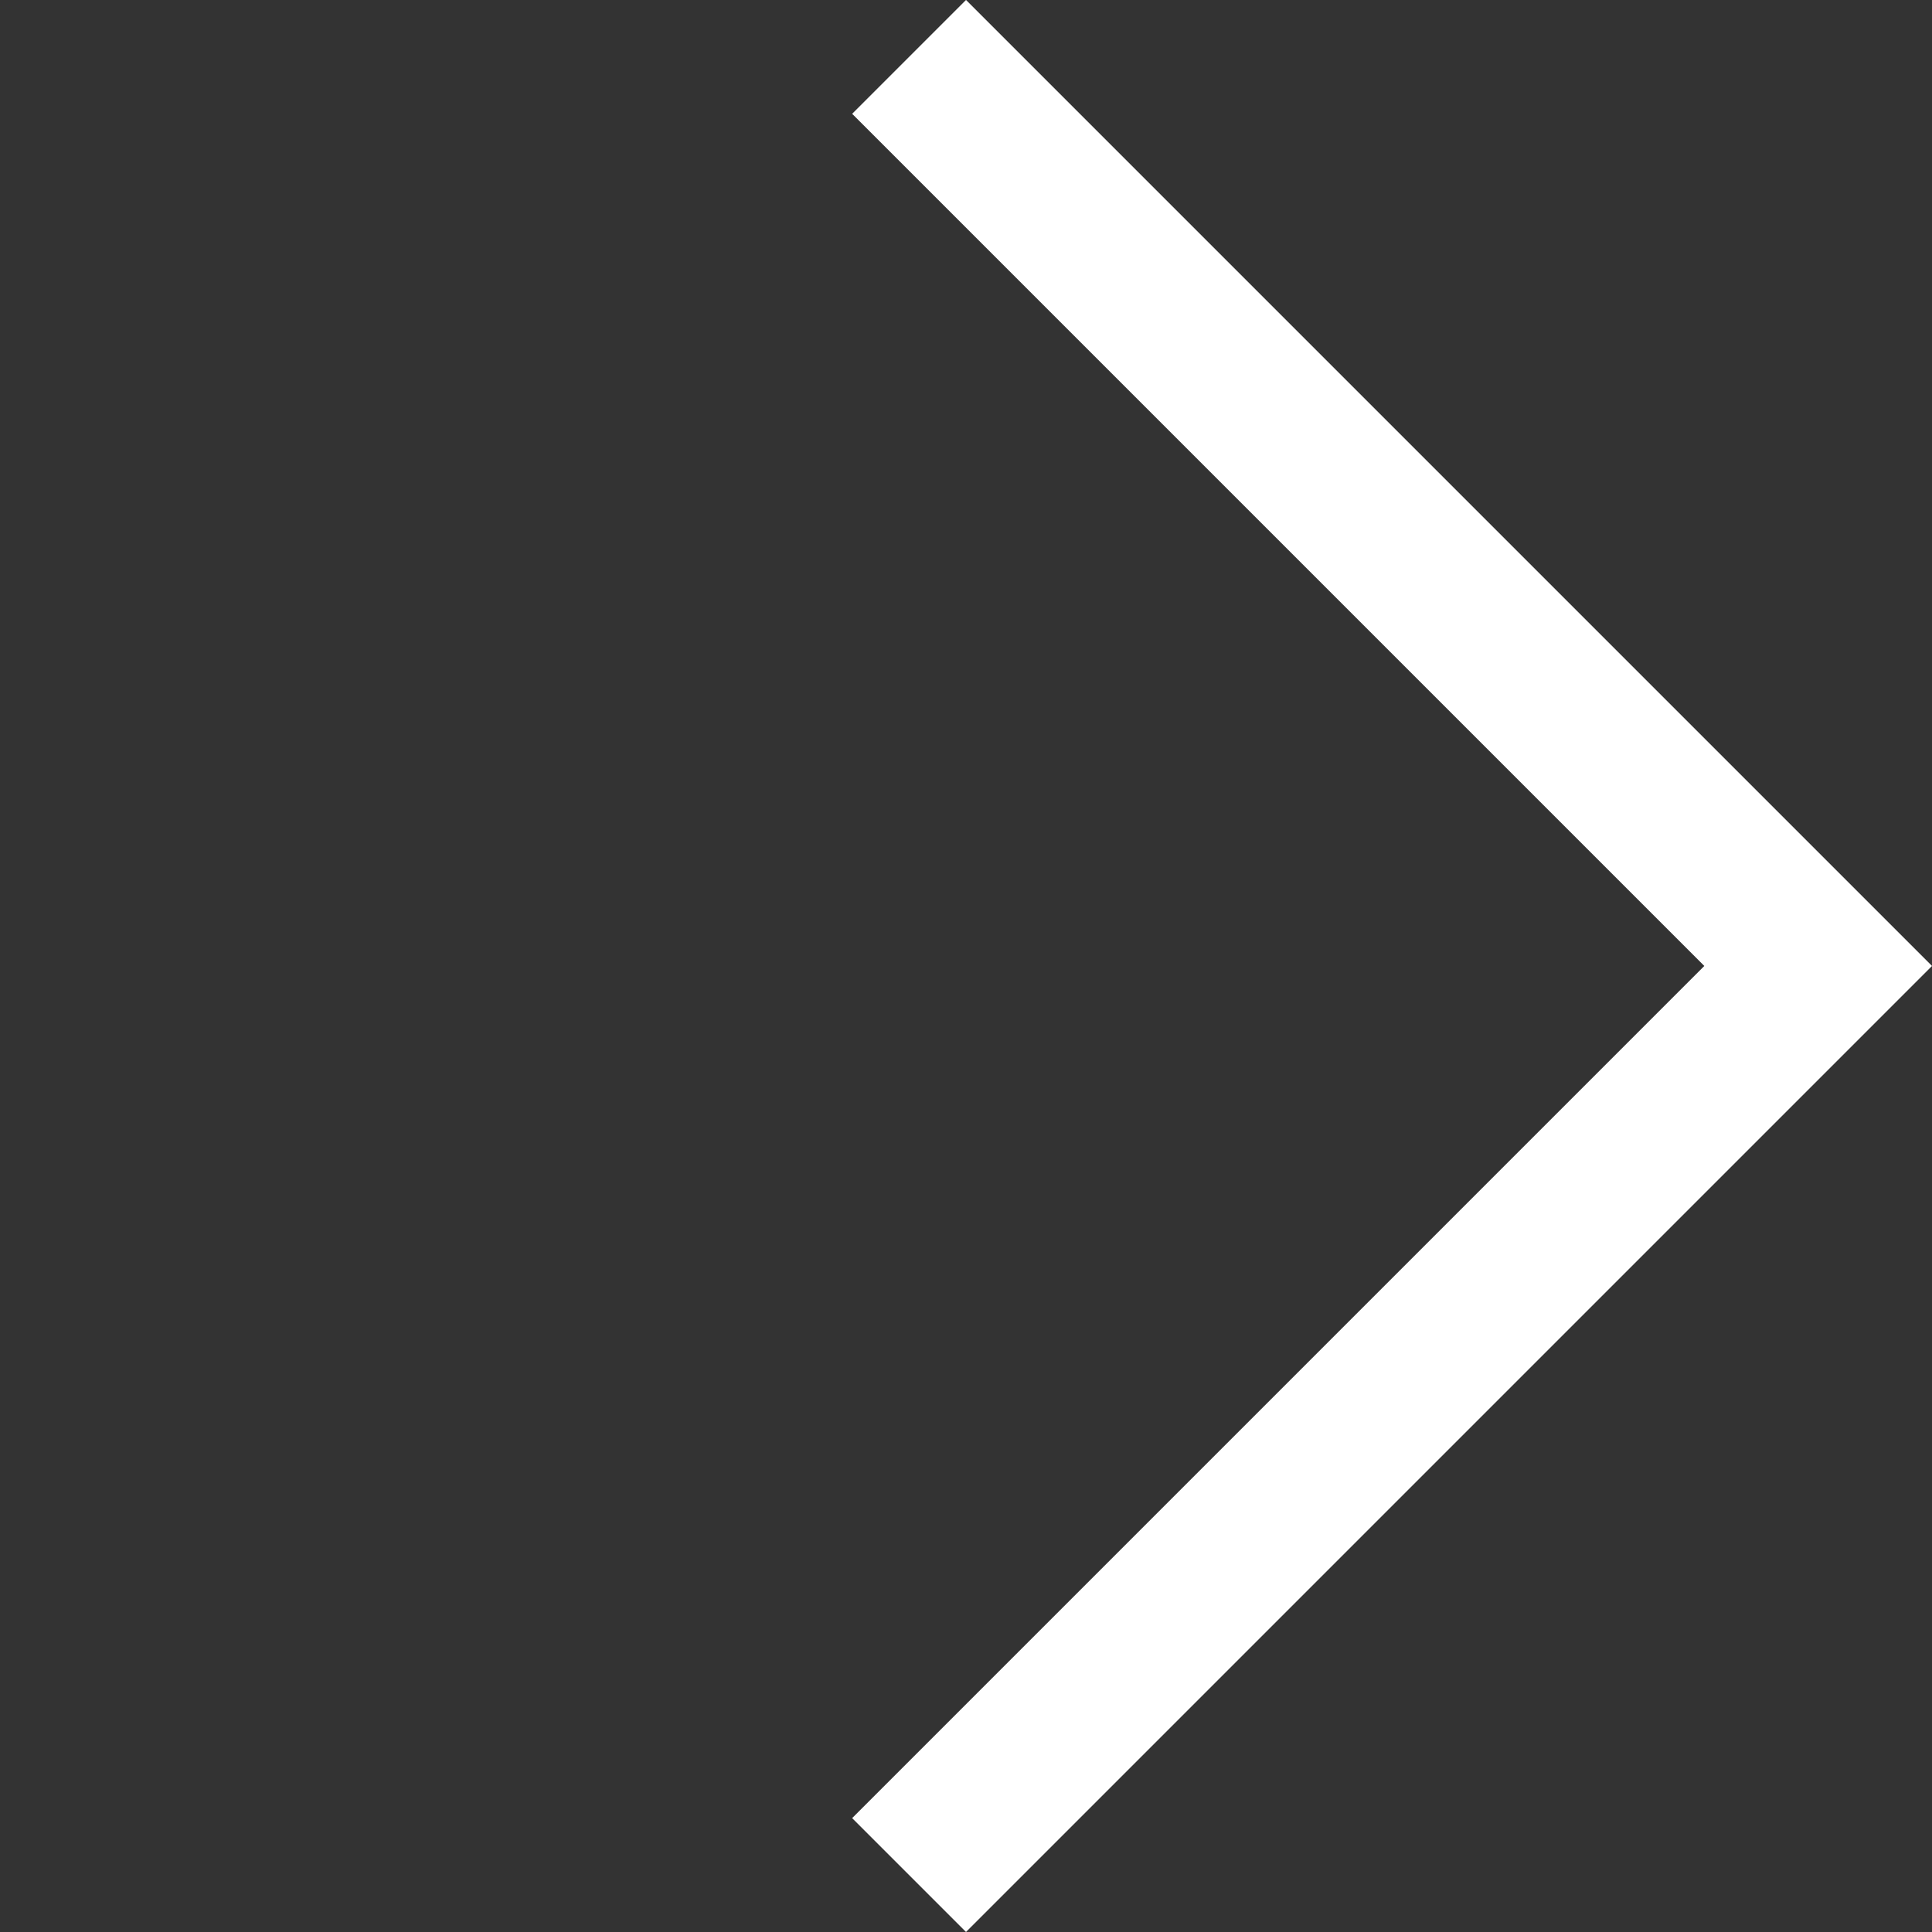 <svg xmlns="http://www.w3.org/2000/svg" width="23.999" height="23.999" viewBox="0 0 23.999 23.999"><rect x="0" y="0" width="23.999" height="23.999" fill="#333333" stroke="none"/><path d="M16.97,16.97H0v-2H14.97V0h2Z" transform="translate(0 11.999) rotate(-45)" fill="#fff"/></svg>